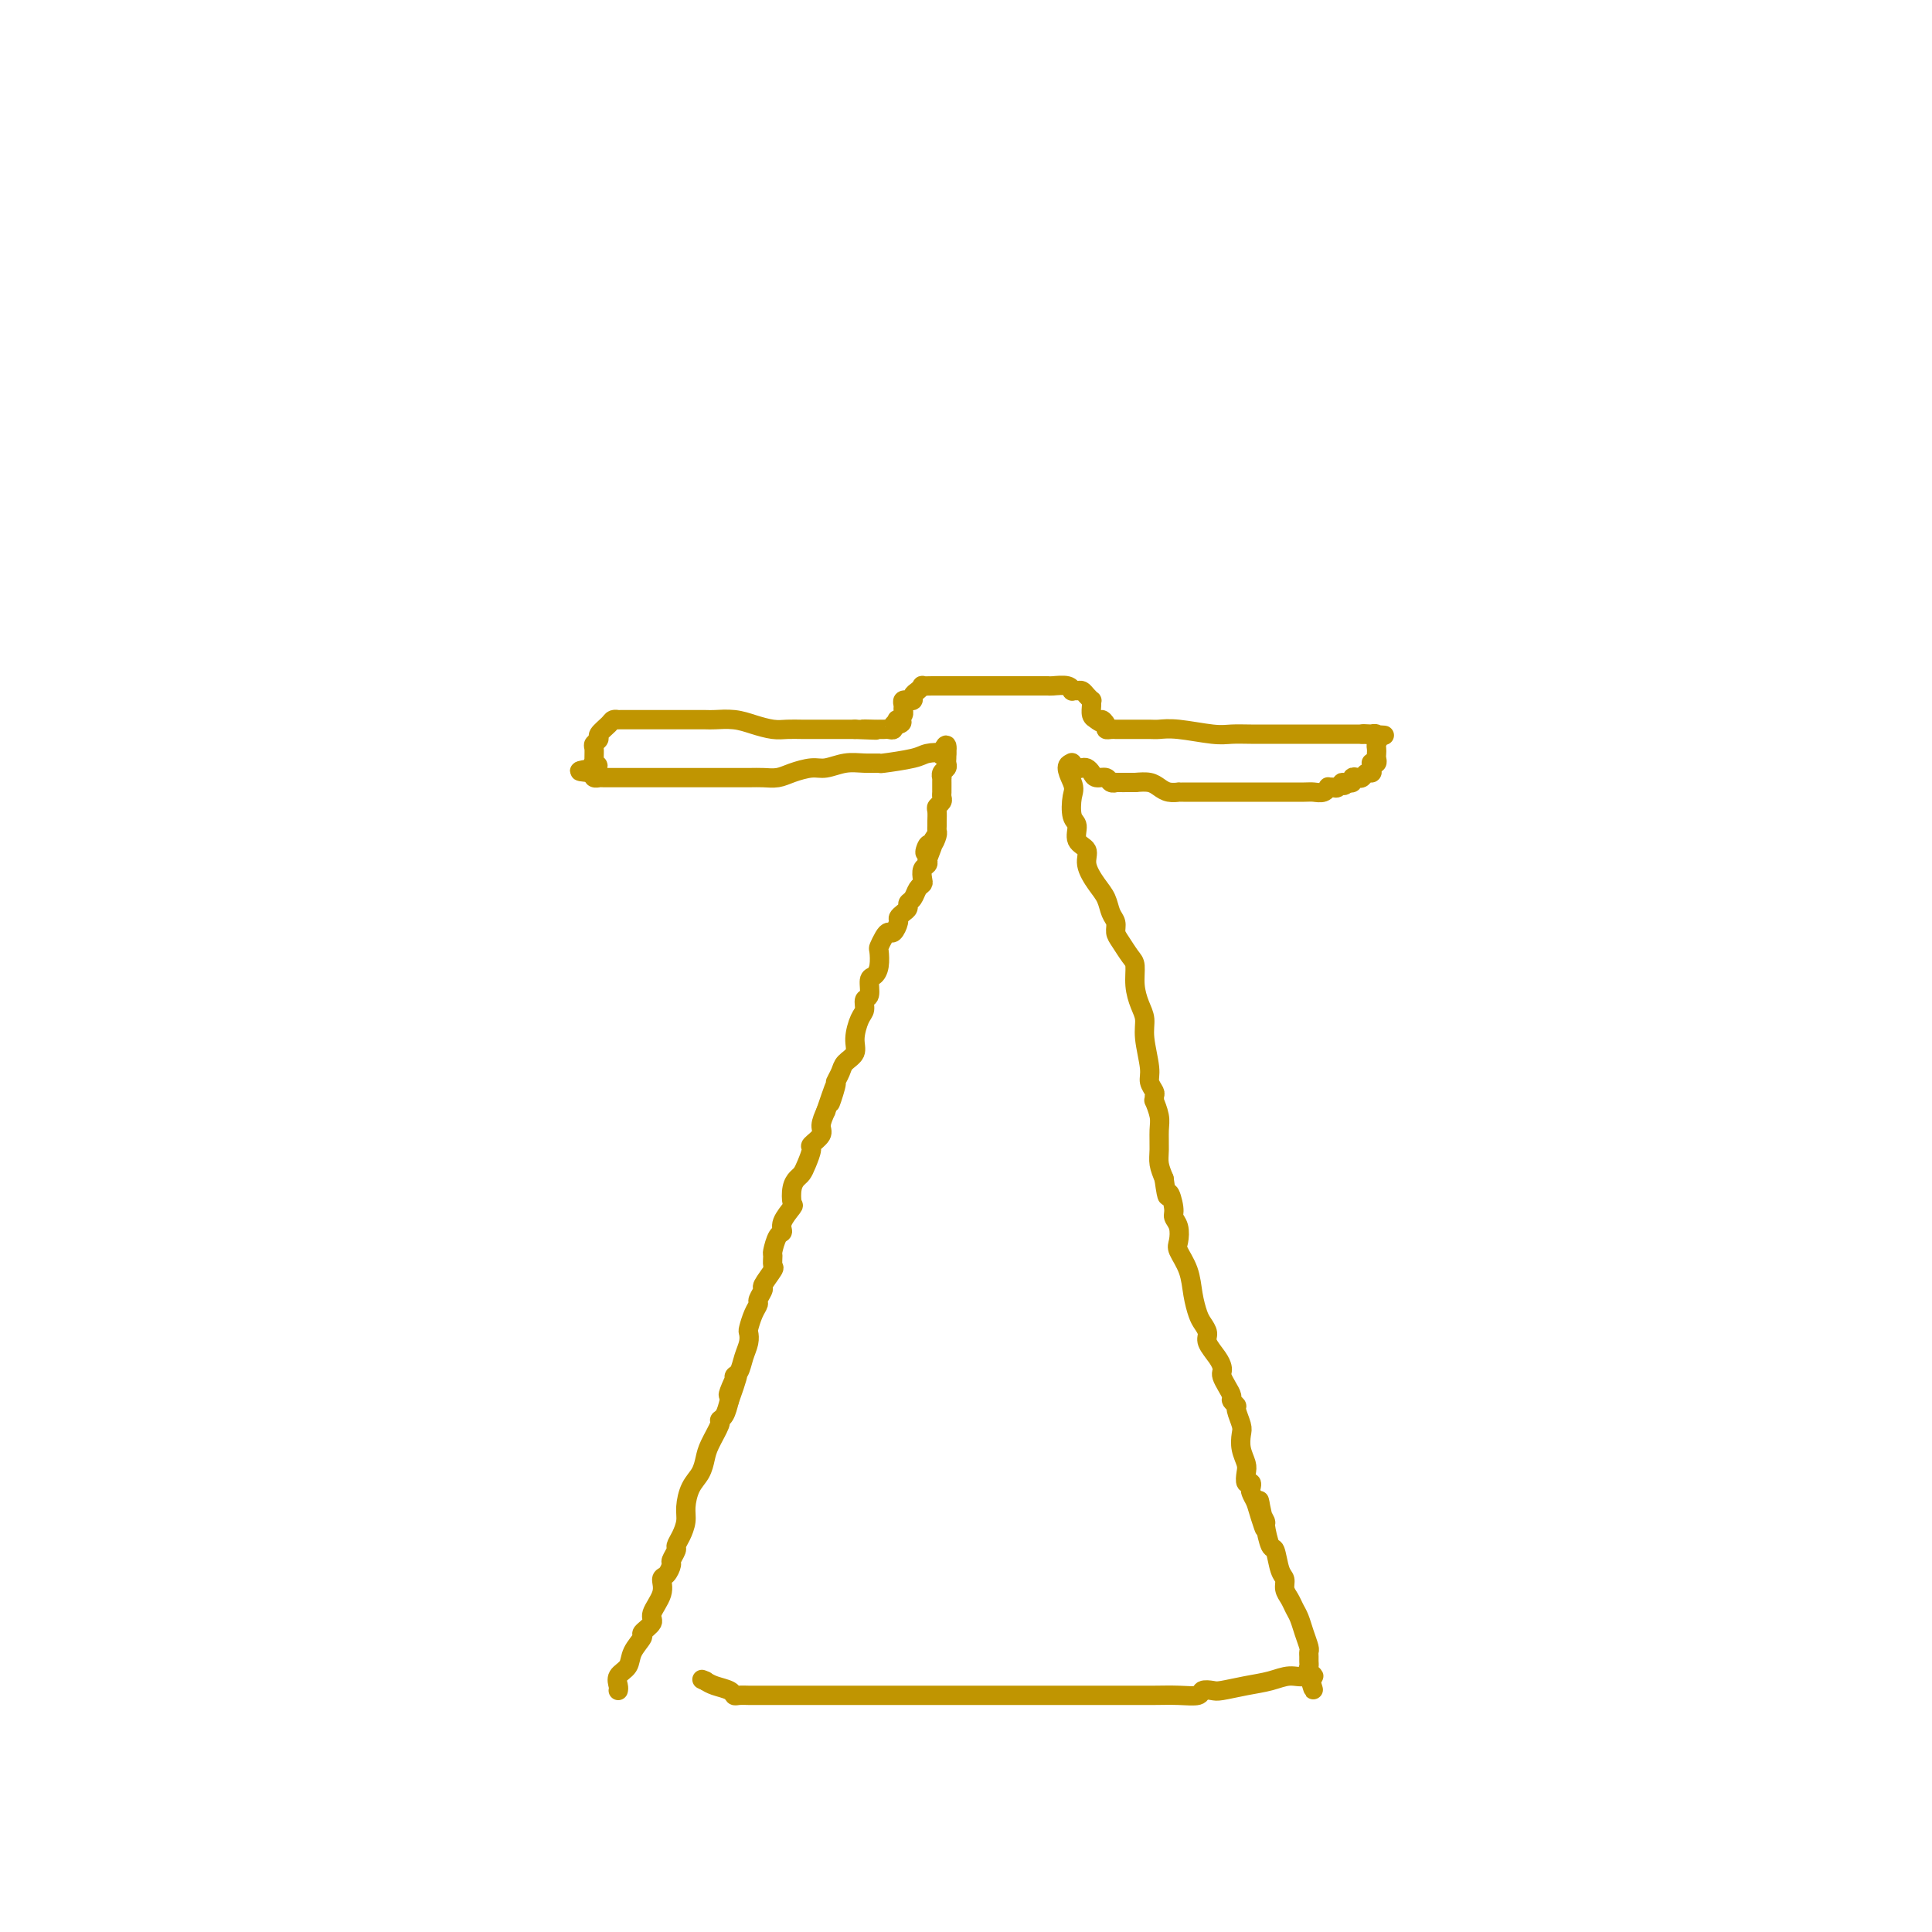 <svg viewBox='0 0 400 400' version='1.1' xmlns='http://www.w3.org/2000/svg' xmlns:xlink='http://www.w3.org/1999/xlink'><g fill='none' stroke='#C09501' stroke-width='4' stroke-linecap='round' stroke-linejoin='round'><path d='M128,350c0.057,-0.239 0.115,-0.477 0,-1c-0.115,-0.523 -0.401,-1.329 0,-2c0.401,-0.671 1.489,-1.205 2,-2c0.511,-0.795 0.447,-1.849 1,-3c0.553,-1.151 1.725,-2.397 2,-3c0.275,-0.603 -0.348,-0.561 0,-1c0.348,-0.439 1.665,-1.359 2,-2c0.335,-0.641 -0.313,-1.002 0,-2c0.313,-0.998 1.585,-2.634 2,-4c0.415,-1.366 -0.028,-2.464 0,-3c0.028,-0.536 0.529,-0.510 1,-1c0.471,-0.490 0.914,-1.495 1,-2c0.086,-0.505 -0.183,-0.509 0,-1c0.183,-0.491 0.819,-1.470 1,-2c0.181,-0.530 -0.093,-0.610 0,-1c0.093,-0.390 0.553,-1.090 1,-2c0.447,-0.910 0.879,-2.029 1,-3c0.121,-0.971 -0.071,-1.795 0,-3c0.071,-1.205 0.405,-2.792 1,-4c0.595,-1.208 1.451,-2.036 2,-3c0.549,-0.964 0.791,-2.064 1,-3c0.209,-0.936 0.385,-1.709 1,-3c0.615,-1.291 1.670,-3.098 2,-4c0.330,-0.902 -0.065,-0.897 0,-1c0.065,-0.103 0.590,-0.315 1,-1c0.410,-0.685 0.705,-1.842 1,-3'/><path d='M151,290c3.494,-9.705 0.729,-3.968 0,-2c-0.729,1.968 0.579,0.168 1,-1c0.421,-1.168 -0.045,-1.704 0,-2c0.045,-0.296 0.600,-0.354 1,-1c0.400,-0.646 0.646,-1.881 1,-3c0.354,-1.119 0.817,-2.121 1,-3c0.183,-0.879 0.086,-1.635 0,-2c-0.086,-0.365 -0.162,-0.340 0,-1c0.162,-0.660 0.563,-2.006 1,-3c0.437,-0.994 0.909,-1.636 1,-2c0.091,-0.364 -0.200,-0.449 0,-1c0.200,-0.551 0.891,-1.566 1,-2c0.109,-0.434 -0.364,-0.285 0,-1c0.364,-0.715 1.564,-2.293 2,-3c0.436,-0.707 0.107,-0.542 0,-1c-0.107,-0.458 0.008,-1.539 0,-2c-0.008,-0.461 -0.138,-0.303 0,-1c0.138,-0.697 0.545,-2.251 1,-3c0.455,-0.749 0.958,-0.694 1,-1c0.042,-0.306 -0.378,-0.975 0,-2c0.378,-1.025 1.554,-2.407 2,-3c0.446,-0.593 0.160,-0.398 0,-1c-0.160,-0.602 -0.196,-2.000 0,-3c0.196,-1.000 0.625,-1.601 1,-2c0.375,-0.399 0.697,-0.596 1,-1c0.303,-0.404 0.588,-1.013 1,-2c0.412,-0.987 0.950,-2.350 1,-3c0.050,-0.650 -0.389,-0.587 0,-1c0.389,-0.413 1.605,-1.304 2,-2c0.395,-0.696 -0.030,-1.199 0,-2c0.030,-0.801 0.515,-1.901 1,-3'/><path d='M171,230c3.256,-9.562 1.396,-3.468 1,-2c-0.396,1.468 0.672,-1.689 1,-3c0.328,-1.311 -0.085,-0.776 0,-1c0.085,-0.224 0.666,-1.208 1,-2c0.334,-0.792 0.419,-1.391 1,-2c0.581,-0.609 1.657,-1.228 2,-2c0.343,-0.772 -0.048,-1.696 0,-3c0.048,-1.304 0.534,-2.987 1,-4c0.466,-1.013 0.912,-1.356 1,-2c0.088,-0.644 -0.183,-1.589 0,-2c0.183,-0.411 0.820,-0.289 1,-1c0.180,-0.711 -0.096,-2.255 0,-3c0.096,-0.745 0.565,-0.689 1,-1c0.435,-0.311 0.838,-0.988 1,-2c0.162,-1.012 0.085,-2.361 0,-3c-0.085,-0.639 -0.176,-0.570 0,-1c0.176,-0.430 0.621,-1.358 1,-2c0.379,-0.642 0.693,-0.998 1,-1c0.307,-0.002 0.608,0.350 1,0c0.392,-0.350 0.875,-1.404 1,-2c0.125,-0.596 -0.107,-0.736 0,-1c0.107,-0.264 0.553,-0.652 1,-1c0.447,-0.348 0.894,-0.657 1,-1c0.106,-0.343 -0.129,-0.721 0,-1c0.129,-0.279 0.622,-0.460 1,-1c0.378,-0.540 0.641,-1.440 1,-2c0.359,-0.560 0.814,-0.780 1,-1c0.186,-0.220 0.101,-0.440 0,-1c-0.101,-0.560 -0.220,-1.458 0,-2c0.220,-0.542 0.777,-0.726 1,-1c0.223,-0.274 0.111,-0.637 0,-1'/><path d='M192,178c3.261,-8.429 0.912,-3.501 0,-2c-0.912,1.501 -0.388,-0.424 0,-1c0.388,-0.576 0.640,0.198 1,0c0.360,-0.198 0.829,-1.366 1,-2c0.171,-0.634 0.045,-0.733 0,-1c-0.045,-0.267 -0.008,-0.701 0,-1c0.008,-0.299 -0.012,-0.461 0,-1c0.012,-0.539 0.056,-1.454 0,-2c-0.056,-0.546 -0.211,-0.723 0,-1c0.211,-0.277 0.789,-0.653 1,-1c0.211,-0.347 0.057,-0.666 0,-1c-0.057,-0.334 -0.015,-0.682 0,-1c0.015,-0.318 0.004,-0.606 0,-1c-0.004,-0.394 -0.002,-0.893 0,-1c0.002,-0.107 0.004,0.179 0,0c-0.004,-0.179 -0.015,-0.821 0,-1c0.015,-0.179 0.057,0.107 0,0c-0.057,-0.107 -0.211,-0.606 0,-1c0.211,-0.394 0.789,-0.683 1,-1c0.211,-0.317 0.057,-0.662 0,-1c-0.057,-0.338 -0.016,-0.668 0,-1c0.016,-0.332 0.008,-0.666 0,-1'/><path d='M196,156c0.350,-3.407 -0.776,-0.923 -1,0c-0.224,0.923 0.454,0.286 0,0c-0.454,-0.286 -2.039,-0.220 -3,0c-0.961,0.220 -1.299,0.594 -3,1c-1.701,0.406 -4.766,0.845 -6,1c-1.234,0.155 -0.636,0.027 -1,0c-0.364,-0.027 -1.690,0.048 -3,0c-1.310,-0.048 -2.605,-0.219 -4,0c-1.395,0.219 -2.891,0.829 -4,1c-1.109,0.171 -1.832,-0.098 -3,0c-1.168,0.098 -2.781,0.562 -4,1c-1.219,0.438 -2.045,0.849 -3,1c-0.955,0.151 -2.041,0.040 -3,0c-0.959,-0.040 -1.792,-0.011 -3,0c-1.208,0.011 -2.791,0.003 -4,0c-1.209,-0.003 -2.043,-0.001 -3,0c-0.957,0.001 -2.039,0.000 -3,0c-0.961,-0.000 -1.803,-0.000 -3,0c-1.197,0.000 -2.748,0.000 -4,0c-1.252,-0.000 -2.204,0.000 -3,0c-0.796,-0.000 -1.435,-0.000 -2,0c-0.565,0.000 -1.055,0.000 -2,0c-0.945,-0.000 -2.343,-0.000 -3,0c-0.657,0.000 -0.572,0.001 -1,0c-0.428,-0.001 -1.369,-0.003 -2,0c-0.631,0.003 -0.953,0.011 -1,0c-0.047,-0.011 0.180,-0.041 0,0c-0.180,0.041 -0.766,0.155 -1,0c-0.234,-0.155 -0.117,-0.577 0,-1'/><path d='M123,160c-5.879,-0.318 -1.575,-0.614 0,-1c1.575,-0.386 0.421,-0.863 0,-1c-0.421,-0.137 -0.108,0.065 0,0c0.108,-0.065 0.013,-0.398 0,-1c-0.013,-0.602 0.056,-1.474 0,-2c-0.056,-0.526 -0.237,-0.705 0,-1c0.237,-0.295 0.890,-0.706 1,-1c0.110,-0.294 -0.325,-0.471 0,-1c0.325,-0.529 1.411,-1.410 2,-2c0.589,-0.590 0.683,-0.890 1,-1c0.317,-0.110 0.858,-0.029 1,0c0.142,0.029 -0.114,0.008 0,0c0.114,-0.008 0.598,-0.002 1,0c0.402,0.002 0.723,0.001 1,0c0.277,-0.001 0.509,-0.000 1,0c0.491,0.000 1.239,0.000 2,0c0.761,-0.000 1.535,-0.000 2,0c0.465,0.000 0.623,0.000 2,0c1.377,-0.000 3.975,-0.001 5,0c1.025,0.001 0.479,0.003 1,0c0.521,-0.003 2.110,-0.011 3,0c0.890,0.011 1.081,0.041 2,0c0.919,-0.041 2.567,-0.155 4,0c1.433,0.155 2.651,0.577 4,1c1.349,0.423 2.828,0.845 4,1c1.172,0.155 2.035,0.041 3,0c0.965,-0.041 2.032,-0.011 3,0c0.968,0.011 1.838,0.003 3,0c1.162,-0.003 2.618,-0.001 4,0c1.382,0.001 2.691,0.000 4,0'/><path d='M177,151c7.770,0.309 3.195,0.083 2,0c-1.195,-0.083 0.990,-0.021 2,0c1.010,0.021 0.844,0.002 1,0c0.156,-0.002 0.633,0.013 1,0c0.367,-0.013 0.624,-0.055 1,0c0.376,0.055 0.870,0.207 1,0c0.130,-0.207 -0.106,-0.773 0,-1c0.106,-0.227 0.553,-0.113 1,0'/><path d='M186,150c1.409,-0.394 0.430,-0.879 0,-1c-0.430,-0.121 -0.313,0.121 0,0c0.313,-0.121 0.820,-0.607 1,-1c0.180,-0.393 0.033,-0.694 0,-1c-0.033,-0.306 0.048,-0.617 0,-1c-0.048,-0.383 -0.224,-0.838 0,-1c0.224,-0.162 0.847,-0.032 1,0c0.153,0.032 -0.165,-0.034 0,0c0.165,0.034 0.813,0.167 1,0c0.187,-0.167 -0.088,-0.633 0,-1c0.088,-0.367 0.537,-0.634 1,-1c0.463,-0.366 0.939,-0.830 1,-1c0.061,-0.170 -0.293,-0.046 0,0c0.293,0.046 1.233,0.012 2,0c0.767,-0.012 1.361,-0.003 2,0c0.639,0.003 1.323,0.001 2,0c0.677,-0.001 1.346,-0.000 2,0c0.654,0.000 1.291,0.000 2,0c0.709,-0.000 1.488,-0.000 2,0c0.512,0.000 0.756,0.000 1,0'/><path d='M204,142c2.212,-0.000 1.244,-0.000 1,0c-0.244,0.000 0.238,0.000 1,0c0.762,-0.000 1.805,-0.000 2,0c0.195,0.000 -0.456,0.000 0,0c0.456,-0.000 2.021,-0.000 3,0c0.979,0.000 1.374,0.000 2,0c0.626,-0.000 1.484,-0.001 2,0c0.516,0.001 0.688,0.004 1,0c0.312,-0.004 0.762,-0.015 1,0c0.238,0.015 0.263,0.057 1,0c0.737,-0.057 2.186,-0.212 3,0c0.814,0.212 0.991,0.792 1,1c0.009,0.208 -0.152,0.046 0,0c0.152,-0.046 0.615,0.026 1,0c0.385,-0.026 0.692,-0.148 1,0c0.308,0.148 0.618,0.568 1,1c0.382,0.432 0.837,0.875 1,1c0.163,0.125 0.033,-0.070 0,0c-0.033,0.070 0.029,0.403 0,1c-0.029,0.597 -0.151,1.456 0,2c0.151,0.544 0.576,0.772 1,1'/><path d='M227,149c1.091,1.038 0.817,0.135 1,0c0.183,-0.135 0.821,0.500 1,1c0.179,0.500 -0.103,0.866 0,1c0.103,0.134 0.589,0.036 1,0c0.411,-0.036 0.747,-0.010 1,0c0.253,0.010 0.423,0.003 1,0c0.577,-0.003 1.561,-0.002 2,0c0.439,0.002 0.333,0.004 1,0c0.667,-0.004 2.106,-0.015 3,0c0.894,0.015 1.242,0.057 2,0c0.758,-0.057 1.926,-0.211 4,0c2.074,0.211 5.055,0.789 7,1c1.945,0.211 2.856,0.057 4,0c1.144,-0.057 2.521,-0.015 4,0c1.479,0.015 3.059,0.004 4,0c0.941,-0.004 1.244,-0.001 2,0c0.756,0.001 1.967,0.000 3,0c1.033,-0.000 1.890,-0.000 3,0c1.110,0.000 2.473,0.000 4,0c1.527,-0.000 3.219,-0.000 4,0c0.781,0.000 0.652,0.000 1,0c0.348,-0.000 1.174,-0.000 2,0'/><path d='M282,152c8.670,0.465 2.845,0.128 1,0c-1.845,-0.128 0.290,-0.048 1,0c0.710,0.048 -0.006,0.064 0,0c0.006,-0.064 0.732,-0.210 1,0c0.268,0.210 0.076,0.774 0,1c-0.076,0.226 -0.038,0.113 0,0'/><path d='M285,153c0.464,0.334 0.125,0.667 0,1c-0.125,0.333 -0.037,0.664 0,1c0.037,0.336 0.024,0.678 0,1c-0.024,0.322 -0.059,0.625 0,1c0.059,0.375 0.213,0.823 0,1c-0.213,0.177 -0.792,0.085 -1,0c-0.208,-0.085 -0.045,-0.163 0,0c0.045,0.163 -0.029,0.566 0,1c0.029,0.434 0.161,0.900 0,1c-0.161,0.100 -0.617,-0.166 -1,0c-0.383,0.166 -0.695,0.762 -1,1c-0.305,0.238 -0.604,0.116 -1,0c-0.396,-0.116 -0.890,-0.227 -1,0c-0.110,0.227 0.163,0.792 0,1c-0.163,0.208 -0.761,0.059 -1,0c-0.239,-0.059 -0.120,-0.030 0,0'/><path d='M279,162c-1.106,1.331 -0.870,0.160 -1,0c-0.130,-0.160 -0.625,0.693 -1,1c-0.375,0.307 -0.629,0.068 -1,0c-0.371,-0.068 -0.860,0.034 -1,0c-0.140,-0.034 0.068,-0.205 0,0c-0.068,0.205 -0.412,0.787 -1,1c-0.588,0.213 -1.419,0.057 -2,0c-0.581,-0.057 -0.910,-0.015 -2,0c-1.090,0.015 -2.940,0.004 -4,0c-1.060,-0.004 -1.330,-0.001 -2,0c-0.670,0.001 -1.740,0.000 -2,0c-0.260,-0.000 0.292,-0.000 0,0c-0.292,0.000 -1.426,0.000 -2,0c-0.574,-0.000 -0.587,-0.000 -1,0c-0.413,0.000 -1.227,0.000 -2,0c-0.773,-0.000 -1.506,-0.000 -2,0c-0.494,0.000 -0.748,0.000 -1,0c-0.252,-0.000 -0.501,-0.000 -1,0c-0.499,0.000 -1.247,0.000 -2,0c-0.753,-0.000 -1.511,-0.000 -2,0c-0.489,0.000 -0.710,0.000 -1,0c-0.290,-0.000 -0.651,-0.000 -1,0c-0.349,0.000 -0.688,0.001 -1,0c-0.312,-0.001 -0.597,-0.003 -1,0c-0.403,0.003 -0.922,0.011 -1,0c-0.078,-0.011 0.286,-0.042 0,0c-0.286,0.042 -1.221,0.155 -2,0c-0.779,-0.155 -1.402,-0.580 -2,-1c-0.598,-0.420 -1.171,-0.834 -2,-1c-0.829,-0.166 -1.915,-0.083 -3,0'/><path d='M235,162c-7.135,-0.001 -2.971,-0.004 -2,0c0.971,0.004 -1.249,0.016 -2,0c-0.751,-0.016 -0.032,-0.060 0,0c0.032,0.060 -0.621,0.223 -1,0c-0.379,-0.223 -0.483,-0.830 -1,-1c-0.517,-0.170 -1.448,0.099 -2,0c-0.552,-0.099 -0.726,-0.566 -1,-1c-0.274,-0.434 -0.648,-0.834 -1,-1c-0.352,-0.166 -0.682,-0.096 -1,0c-0.318,0.096 -0.624,0.218 -1,0c-0.376,-0.218 -0.822,-0.777 -1,-1c-0.178,-0.223 -0.089,-0.112 0,0'/><path d='M222,158c-2.016,0.165 -0.556,2.576 0,4c0.556,1.424 0.210,1.861 0,3c-0.210,1.139 -0.282,2.978 0,4c0.282,1.022 0.918,1.225 1,2c0.082,0.775 -0.392,2.122 0,3c0.392,0.878 1.649,1.289 2,2c0.351,0.711 -0.203,1.723 0,3c0.203,1.277 1.164,2.818 2,4c0.836,1.182 1.547,2.006 2,3c0.453,0.994 0.650,2.157 1,3c0.350,0.843 0.854,1.365 1,2c0.146,0.635 -0.067,1.383 0,2c0.067,0.617 0.413,1.102 1,2c0.587,0.898 1.415,2.207 2,3c0.585,0.793 0.926,1.070 1,2c0.074,0.930 -0.120,2.514 0,4c0.120,1.486 0.553,2.873 1,4c0.447,1.127 0.908,1.993 1,3c0.092,1.007 -0.186,2.153 0,4c0.186,1.847 0.835,4.394 1,6c0.165,1.606 -0.153,2.270 0,3c0.153,0.730 0.777,1.525 1,2c0.223,0.475 0.046,0.629 0,1c-0.046,0.371 0.041,0.960 0,1c-0.041,0.040 -0.208,-0.467 0,0c0.208,0.467 0.790,1.910 1,3c0.210,1.090 0.046,1.828 0,3c-0.046,1.172 0.026,2.777 0,4c-0.026,1.223 -0.150,2.064 0,3c0.150,0.936 0.575,1.968 1,3'/><path d='M241,244c0.780,5.629 0.731,3.203 1,3c0.269,-0.203 0.855,1.817 1,3c0.145,1.183 -0.150,1.529 0,2c0.150,0.471 0.747,1.066 1,2c0.253,0.934 0.162,2.208 0,3c-0.162,0.792 -0.395,1.104 0,2c0.395,0.896 1.416,2.376 2,4c0.584,1.624 0.729,3.393 1,5c0.271,1.607 0.668,3.053 1,4c0.332,0.947 0.601,1.395 1,2c0.399,0.605 0.930,1.367 1,2c0.070,0.633 -0.322,1.139 0,2c0.322,0.861 1.357,2.079 2,3c0.643,0.921 0.894,1.546 1,2c0.106,0.454 0.066,0.737 0,1c-0.066,0.263 -0.157,0.505 0,1c0.157,0.495 0.563,1.244 1,2c0.437,0.756 0.905,1.519 1,2c0.095,0.481 -0.185,0.680 0,1c0.185,0.320 0.833,0.760 1,1c0.167,0.240 -0.148,0.281 0,1c0.148,0.719 0.758,2.117 1,3c0.242,0.883 0.116,1.249 0,2c-0.116,0.751 -0.224,1.885 0,3c0.224,1.115 0.778,2.211 1,3c0.222,0.789 0.111,1.271 0,2c-0.111,0.729 -0.223,1.704 0,2c0.223,0.296 0.781,-0.085 1,0c0.219,0.085 0.097,0.638 0,1c-0.097,0.362 -0.171,0.532 0,1c0.171,0.468 0.585,1.234 1,2'/><path d='M260,311c3.161,10.599 1.564,3.596 1,1c-0.564,-2.596 -0.096,-0.786 0,0c0.096,0.786 -0.182,0.547 0,1c0.182,0.453 0.822,1.599 1,2c0.178,0.401 -0.106,0.057 0,1c0.106,0.943 0.602,3.173 1,4c0.398,0.827 0.698,0.252 1,1c0.302,0.748 0.606,2.819 1,4c0.394,1.181 0.879,1.470 1,2c0.121,0.530 -0.123,1.299 0,2c0.123,0.701 0.611,1.333 1,2c0.389,0.667 0.679,1.369 1,2c0.321,0.631 0.675,1.191 1,2c0.325,0.809 0.623,1.866 1,3c0.377,1.134 0.833,2.345 1,3c0.167,0.655 0.043,0.753 0,1c-0.043,0.247 -0.007,0.644 0,1c0.007,0.356 -0.015,0.670 0,1c0.015,0.330 0.066,0.676 0,1c-0.066,0.324 -0.248,0.626 0,1c0.248,0.374 0.928,0.821 1,1c0.072,0.179 -0.464,0.089 -1,0'/><path d='M271,347c1.727,5.566 0.543,1.480 0,0c-0.543,-1.480 -0.446,-0.354 -1,0c-0.554,0.354 -1.758,-0.062 -3,0c-1.242,0.062 -2.522,0.604 -4,1c-1.478,0.396 -3.153,0.646 -5,1c-1.847,0.354 -3.865,0.813 -5,1c-1.135,0.187 -1.387,0.103 -2,0c-0.613,-0.103 -1.587,-0.224 -2,0c-0.413,0.224 -0.265,0.792 -1,1c-0.735,0.208 -2.352,0.056 -4,0c-1.648,-0.056 -3.326,-0.015 -5,0c-1.674,0.015 -3.342,0.004 -5,0c-1.658,-0.004 -3.304,-0.001 -5,0c-1.696,0.001 -3.440,0.000 -5,0c-1.560,-0.000 -2.934,-0.000 -4,0c-1.066,0.000 -1.824,0.000 -3,0c-1.176,-0.000 -2.769,-0.000 -4,0c-1.231,0.000 -2.101,0.000 -5,0c-2.899,-0.000 -7.829,-0.000 -11,0c-3.171,0.000 -4.585,0.000 -7,0c-2.415,-0.000 -5.831,-0.000 -9,0c-3.169,0.000 -6.091,0.000 -9,0c-2.909,-0.000 -5.805,-0.000 -8,0c-2.195,0.000 -3.688,0.001 -5,0c-1.312,-0.001 -2.444,-0.003 -3,0c-0.556,0.003 -0.537,0.012 -1,0c-0.463,-0.012 -1.409,-0.045 -2,0c-0.591,0.045 -0.829,0.167 -1,0c-0.171,-0.167 -0.277,-0.622 -1,-1c-0.723,-0.378 -2.064,-0.679 -3,-1c-0.936,-0.321 -1.468,-0.660 -2,-1'/><path d='M146,348c-1.167,-0.500 -0.583,-0.250 0,0'/></g>
</svg>